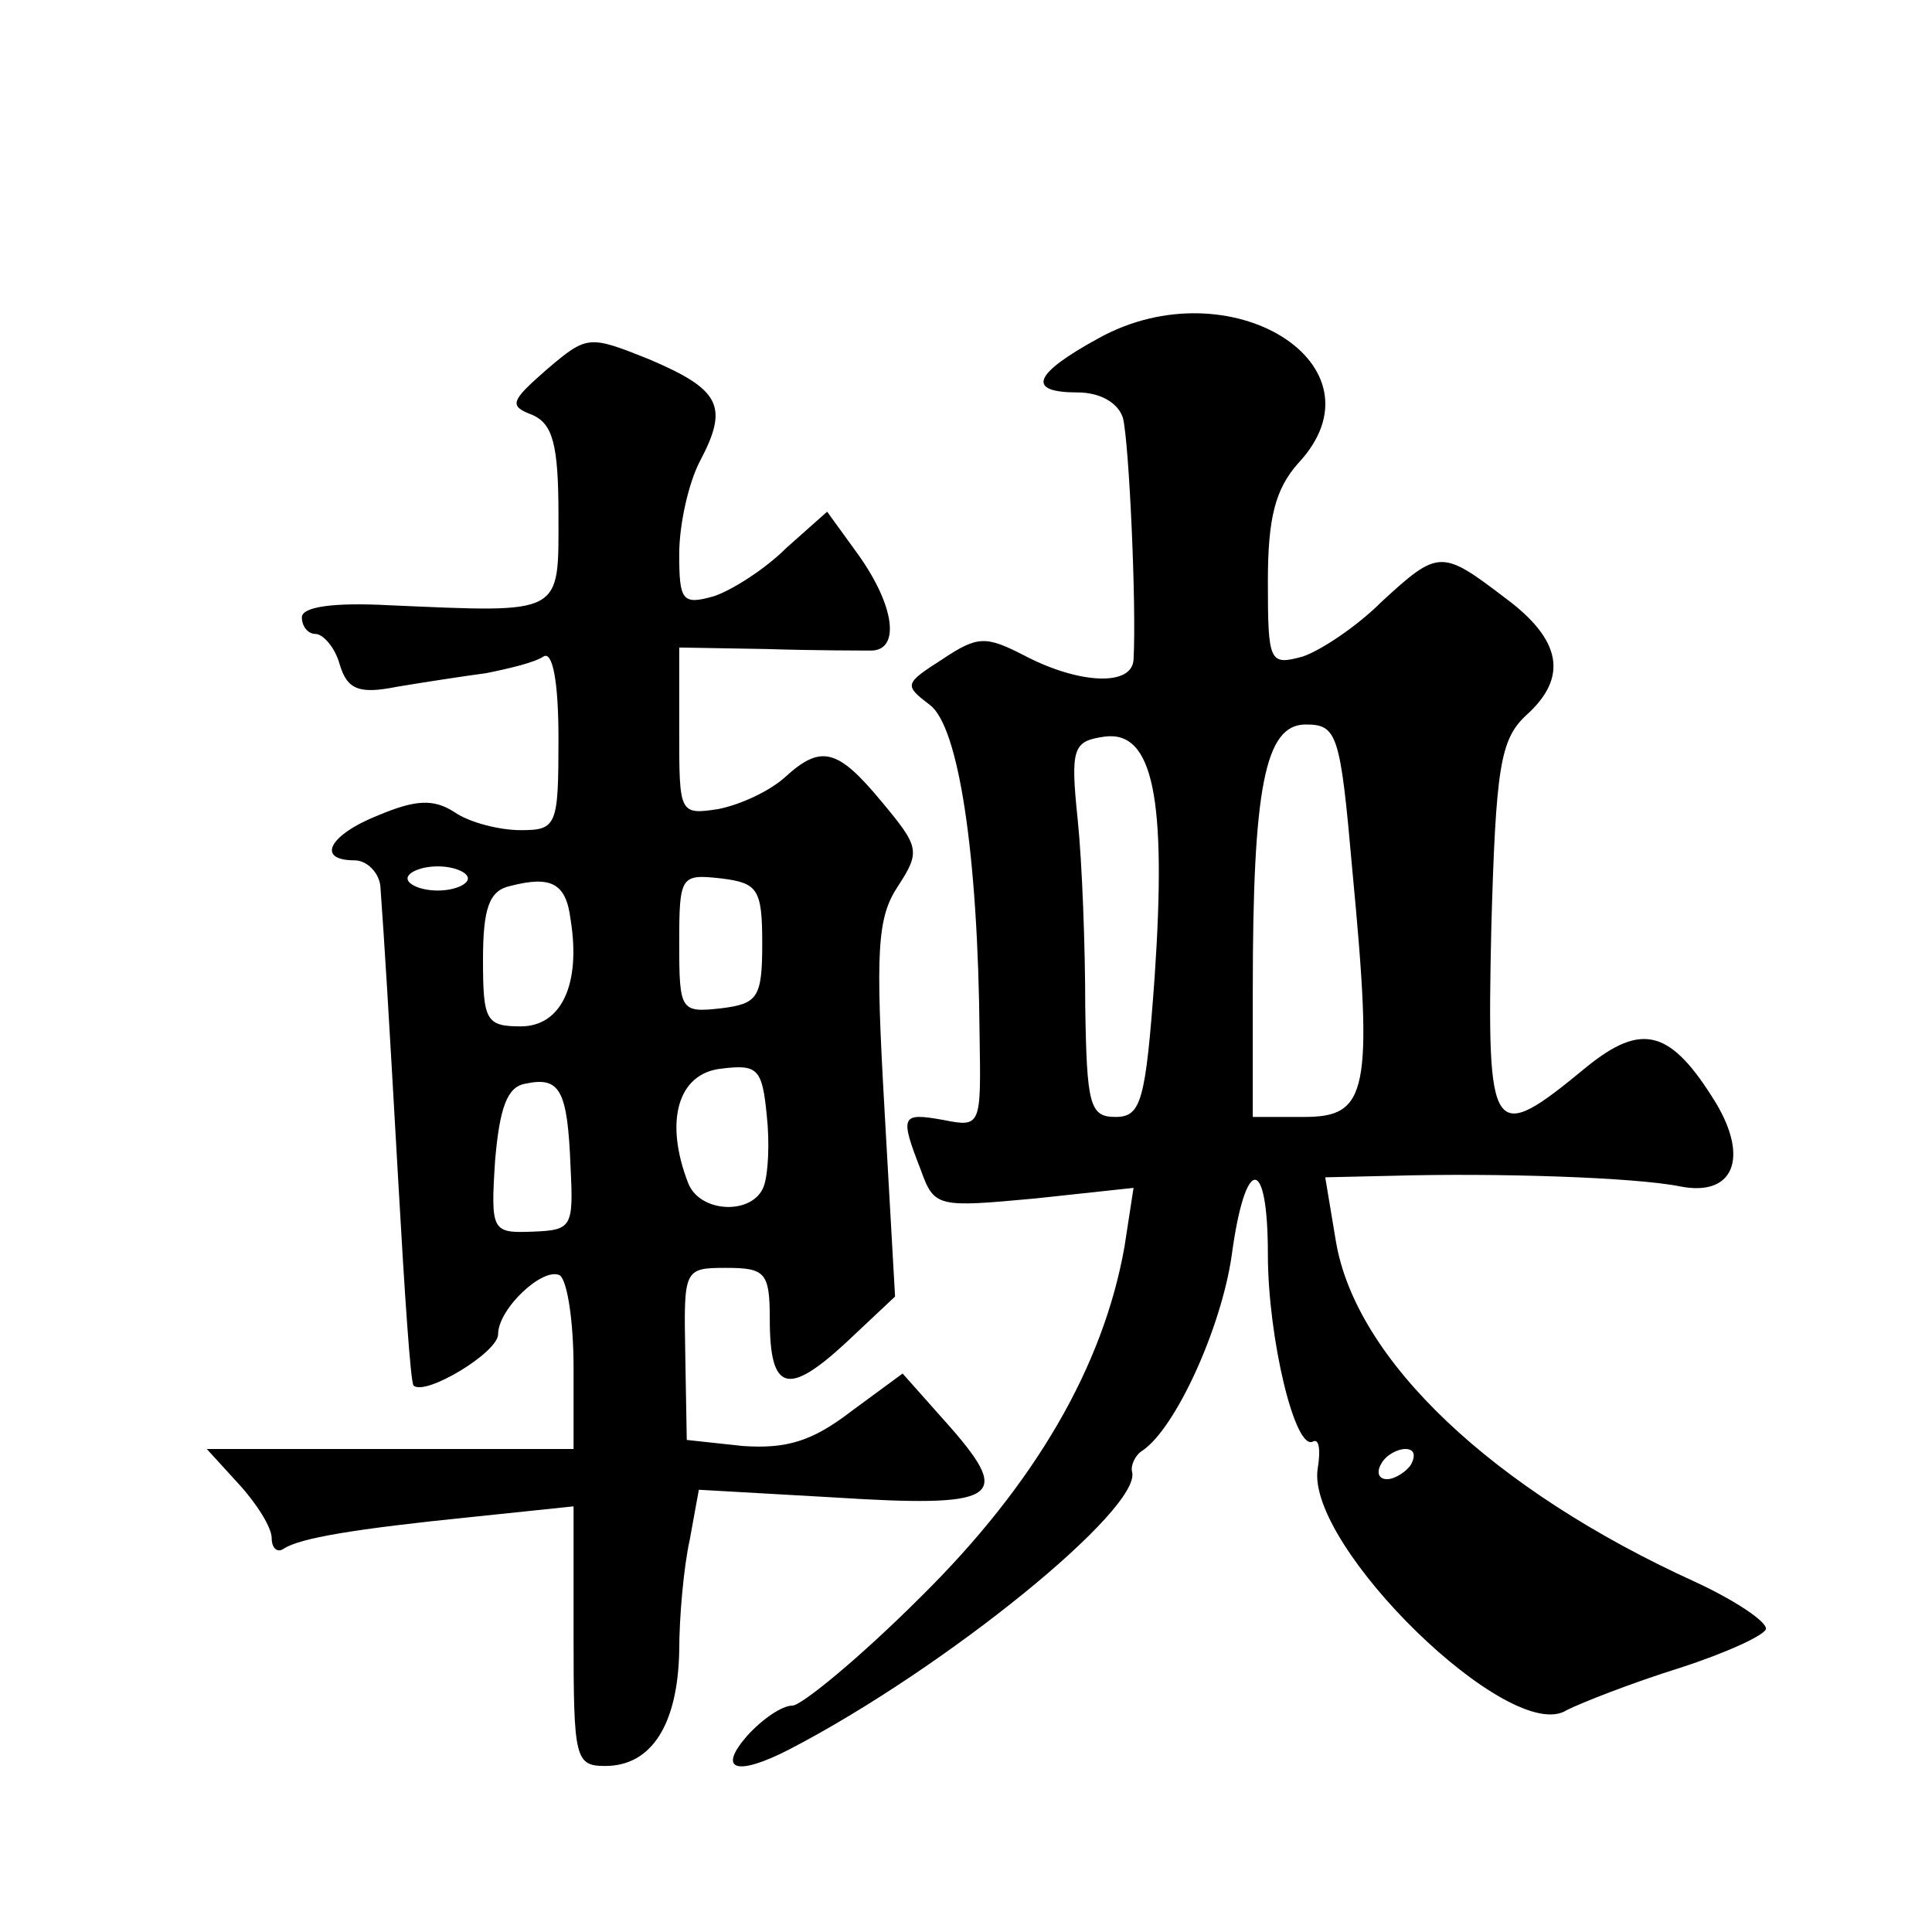 <?xml version="1.0" standalone="no"?>
<!DOCTYPE svg PUBLIC "-//W3C//DTD SVG 20010904//EN"
 "http://www.w3.org/TR/2001/REC-SVG-20010904/DTD/svg10.dtd">
<svg version="1.0" xmlns="http://www.w3.org/2000/svg"
 width="128pt" height="128pt" viewBox="0 0 128 128"
 preserveAspectRatio="xMidYMid meet">
<g transform="translate(0,128) scale(0.1,-0.1)"
fill="#0" stroke="none">
<path d="M728 1056 c-44 -24 -48 -36 -14 -36 15 0 27 -7 30 -17 4 -16 9 -124 7
-160 -1 -18 -36 -16 -71 2 -27 14 -32 14 -56 -2 -25 -16 -25 -17 -8 -30 19 -14
32 -98 33 -219 1 -60 1 -61 -24 -56 -28 5 -29 3 -15 -33 9 -25 11 -25 76 -19 l65
7 -6 -39 c-14 -79 -59 -157 -135 -232 -40 -40 -79 -72 -85 -72 -7 0 -20 -9 -30
-20 -20 -23 -7 -27 28 -9 104 54 234 160 227 184 -1 4 2 11 7 14 22 15 52 81 59
129 9 67 24 67 24 1 0 -55 18 -131 30 -124 4 2 5 -6 3 -18 -8 -51 128 -184 165
-160 10 5 43 18 75 28 31 10 57 22 57 26 0 5 -21 19 -47 31 -134 61 -225 147 -238
226 l-7 42 44 1 c70 2 161 -1 191 -7 35 -7 46 18 24 55 -30 49 -49 54 -86 24 -63
-52 -66 -48 -63 91 3 108 6 126 23 142 28 25 24 50 -14 78 -42 32 -44 32 -82 -3
-16 -16 -40 -32 -52 -36 -22 -6 -23 -4 -23 50 0 42 5 61 20 78 61 65 -45 131 -132
83z m37 -423 c-6 -83 -9 -93 -26 -93 -17 0 -19 8 -20 73 0 39 -2 95 -5 124 -5 48
-3 52 18 55 32 4 41 -41 33 -159z m131 70 c14 -147 10 -163 -32 -163 l-34 0 0 84
c0 134 8 176 35 176 21 0 23 -6 31 -97z m39 -393 c-3 -5 -11 -10 -16 -10 -6 0 -7
5 -4 10 3 6 11 10 16 10 6 0 7 -4 4 -10z M362 1035 c-24 -21 -25 -24 -9 -30 13
-6 17 -19 17 -66 0 -67 4 -65 -112 -60 -37 2 -58 -1 -58 -8 0 -6 4 -11 9 -11 5
0 13 -9 16 -20 5 -17 13 -20 38 -15 18 3 44 7 59 9 15 3 32 7 38 11 6 4 10 -16
10 -54 0 -58 -1 -61 -25 -61 -14 0 -34 5 -44 12 -14 9 -26 8 -50 -2 -33 -13 -42
-30 -16 -30 8 0 16 -8 17 -17 3 -42 5 -75 12 -198 4 -71 8 -131 10 -133 8 -7 56
22 56 34 0 17 30 45 41 39 5 -4 9 -31 9 -61 l0 -54 -122 0 -121 0 21 -23 c12 -13
22 -29 22 -36 0 -7 4 -10 8 -7 11 7 46 13 125 21 l67 7 0 -86 c0 -81 1 -86 21 -86
31 0 48 28 49 76 0 23 3 56 7 74 l6 33 88 -5 c110 -7 120 -1 79 46 l-32 36 -34
-25 c-26 -20 -43 -25 -72 -23 l-37 4 -1 57 c-1 56 -1 57 27 57 26 0 29 -3 29 -34
0 -48 12 -51 50 -16 l33 31 -7 124 c-6 105 -5 127 9 148 15 23 14 26 -11 56 -29
35 -40 38 -64 16 -10 -9 -29 -18 -44 -21 -26 -4 -26 -3 -26 52 l0 55 58 -1 c31
-1 63 -1 70 -1 18 1 15 29 -9 63 l-21 29 -27 -24 c-14 -14 -36 -28 -48 -32 -21
-6 -23 -3 -23 28 0 19 6 47 14 62 19 36 13 47 -34 67 -40 16 -41 16 -68 -7z m-52
-337 c0 -4 -9 -8 -20 -8 -11 0 -20 4 -20 8 0 4 9 8 20 8 11 0 20 -4 20 -8z m68
-27 c7 -43 -6 -71 -33 -71 -23 0 -25 4 -25 44 0 34 4 46 18 49 27 7 37 2 40 -22z
m127 -16 c0 -36 -3 -40 -27 -43 -27 -3 -28 -2 -28 43 0 45 1 46 28 43 24 -3 27
-7 27 -43z m1 -161 c-7 -19 -42 -18 -50 2 -16 41 -7 73 22 76 24 3 27 0 30 -31
2 -18 1 -39 -2 -47z m-128 13 c2 -40 1 -42 -25 -43 -27 -1 -28 0 -25 47 3 35 8
49 20 51 23 5 28 -4 30 -55z"/>
</g>
</svg>
